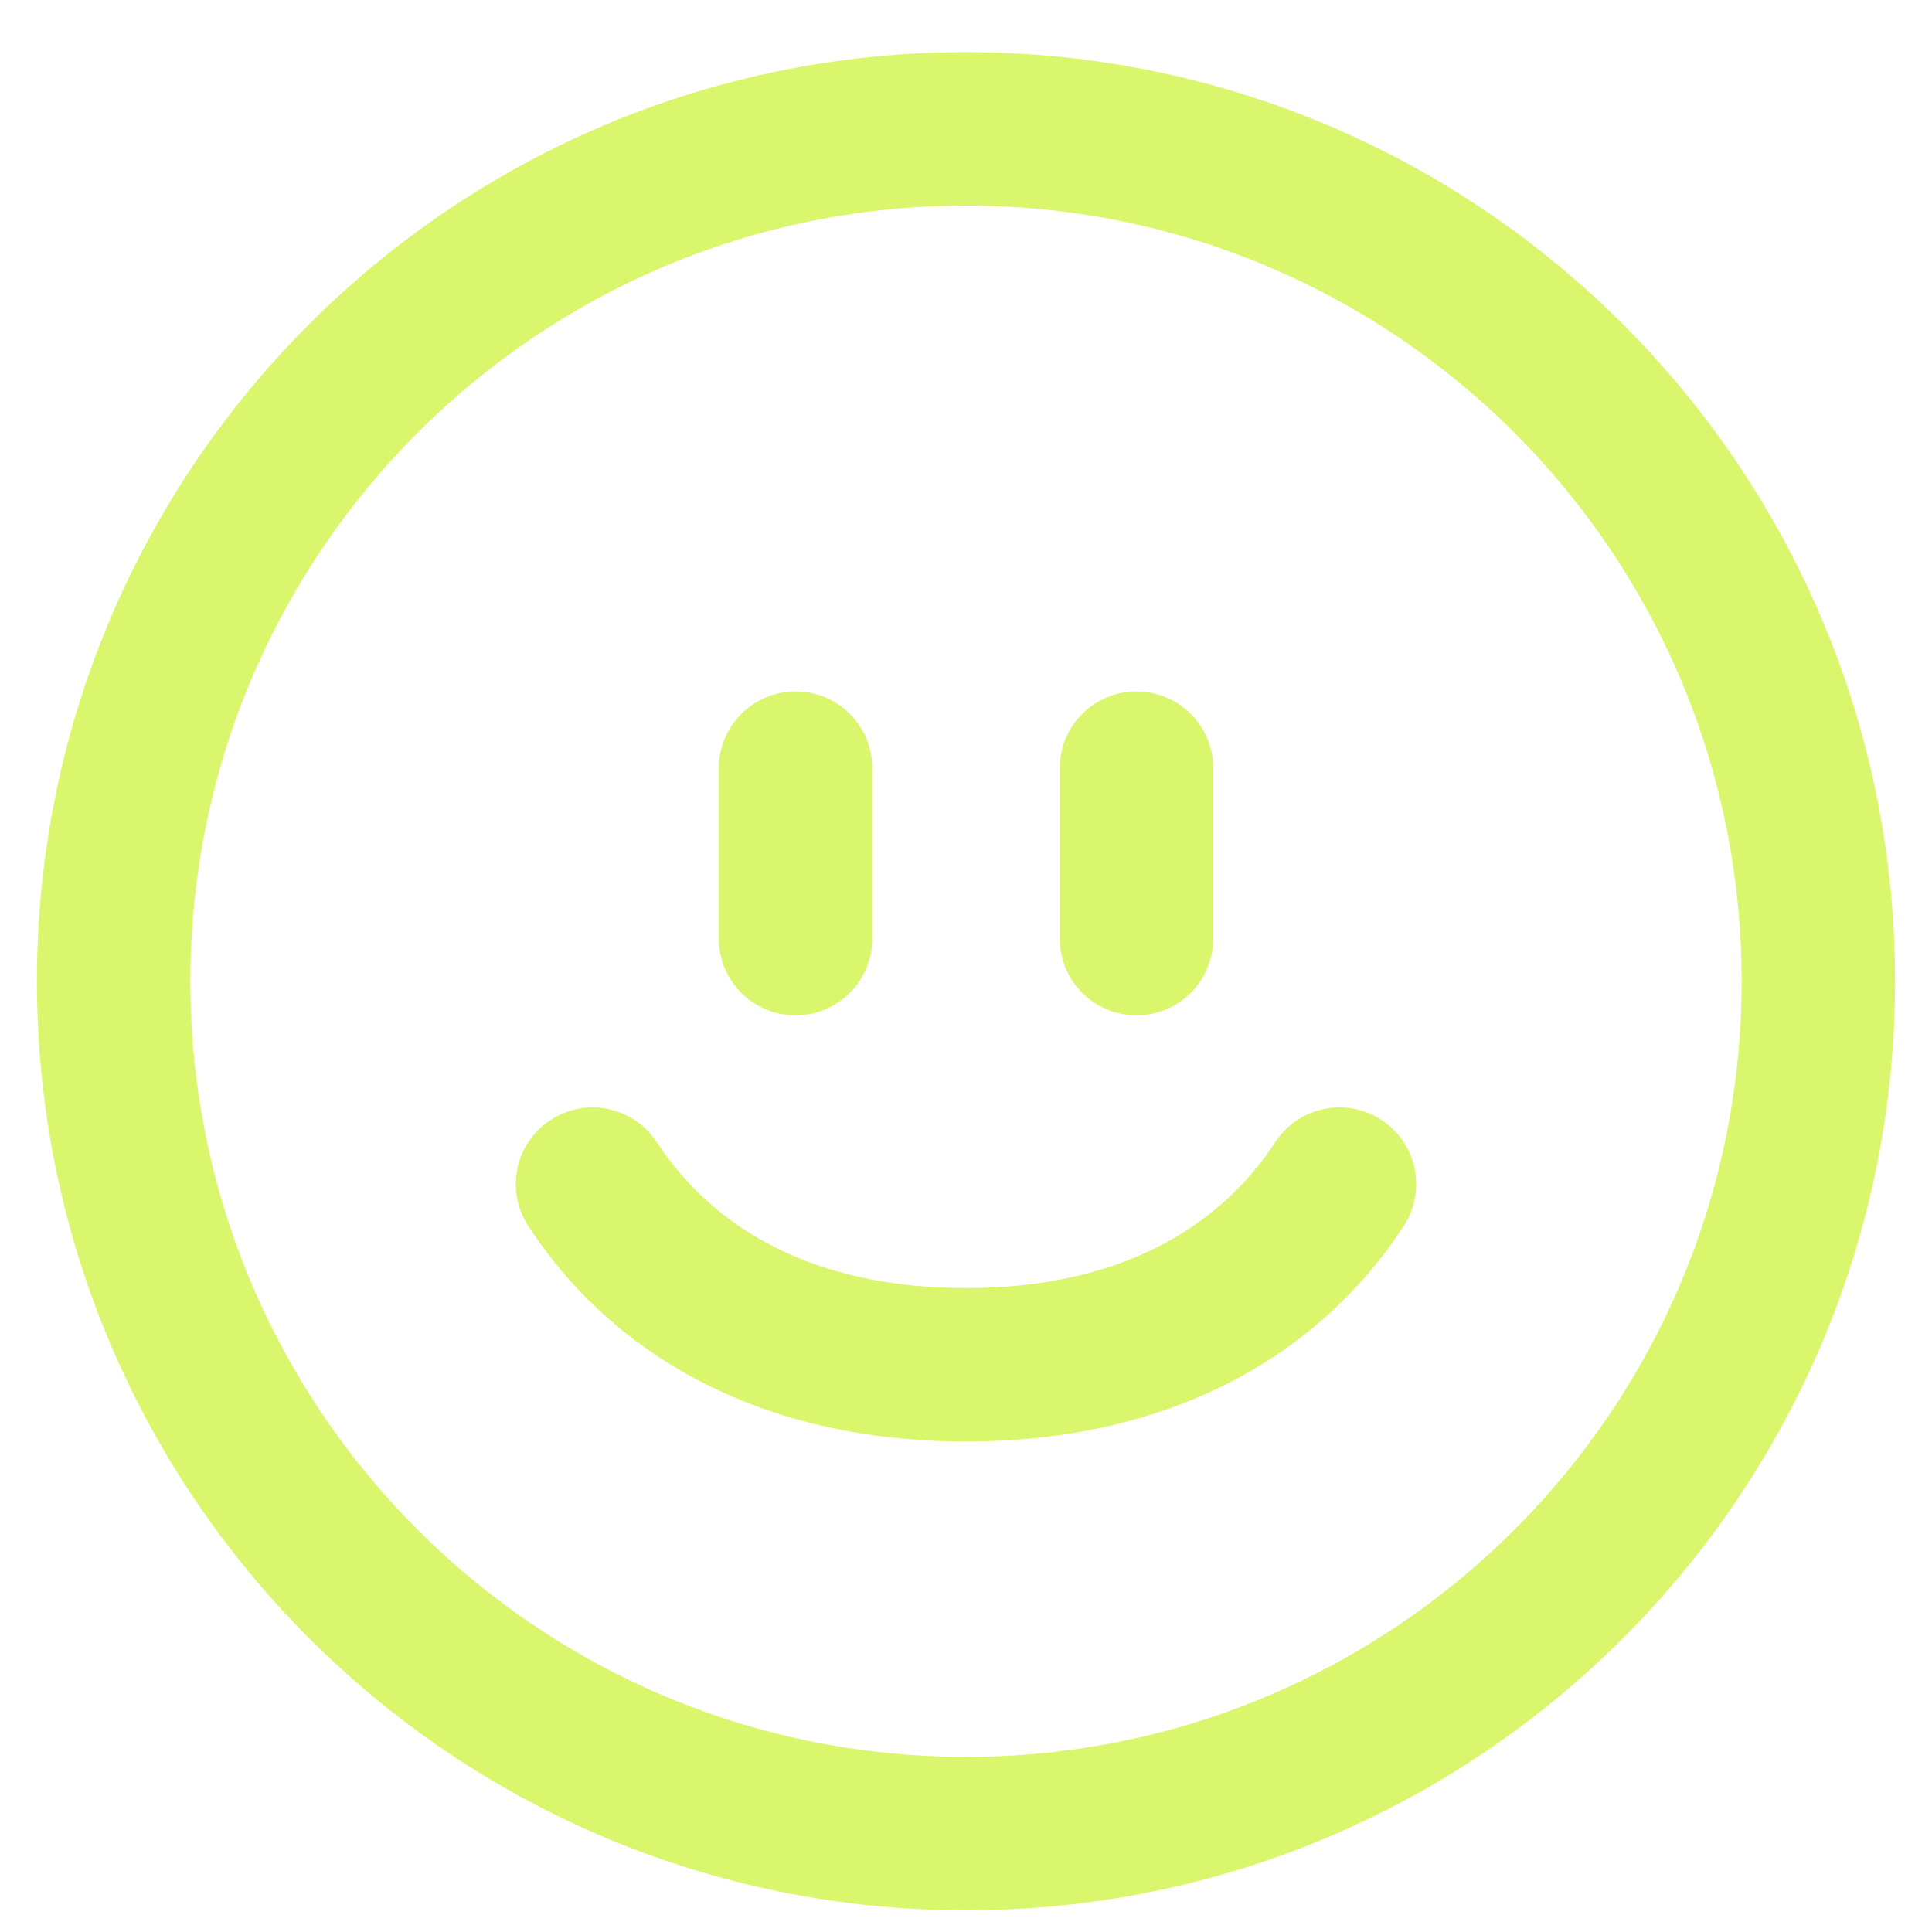 <svg width="34" height="34" viewBox="0 0 34 34" fill="none" xmlns="http://www.w3.org/2000/svg">
<path d="M24.702 21.578C25.11 20.955 24.936 20.118 24.312 19.71C23.688 19.301 22.851 19.476 22.443 20.1L24.702 21.578ZM17 24.018L17 25.368L17 24.018ZM11.557 20.1C11.149 19.476 10.312 19.301 9.688 19.71C9.064 20.118 8.89 20.955 9.298 21.578L11.557 20.1ZM15.35 13.518C15.35 12.773 14.746 12.168 14 12.168C13.254 12.168 12.65 12.773 12.65 13.518H15.35ZM12.65 16.518C12.65 17.264 13.254 17.868 14 17.868C14.746 17.868 15.35 17.264 15.35 16.518H12.65ZM21.35 13.518C21.35 12.773 20.746 12.168 20 12.168C19.254 12.168 18.65 12.773 18.65 13.518H21.35ZM18.65 16.518C18.65 17.264 19.254 17.868 20 17.868C20.746 17.868 21.35 17.264 21.35 16.518H18.65ZM22.443 20.1C21.472 21.583 19.731 22.668 17 22.668L17 25.368C20.535 25.368 23.176 23.909 24.702 21.578L22.443 20.1ZM17 22.668C14.269 22.668 12.528 21.583 11.557 20.1L9.298 21.578C10.824 23.909 13.465 25.368 17 25.368L17 22.668ZM12.65 13.518V16.518H15.35V13.518H12.65ZM18.65 13.518V16.518H21.35V13.518H18.65ZM30.65 17.268C30.65 24.807 24.539 30.918 17 30.918V33.618C26.03 33.618 33.35 26.298 33.35 17.268H30.65ZM17 30.918C9.461 30.918 3.35 24.807 3.35 17.268H0.65C0.65 26.298 7.97 33.618 17 33.618V30.918ZM3.35 17.268C3.35 9.729 9.461 3.618 17 3.618V0.918C7.97 0.918 0.65 8.238 0.65 17.268H3.35ZM17 3.618C24.539 3.618 30.65 9.729 30.65 17.268H33.35C33.35 8.238 26.03 0.918 17 0.918V3.618Z" fill="#DAF66C"/>
</svg>

